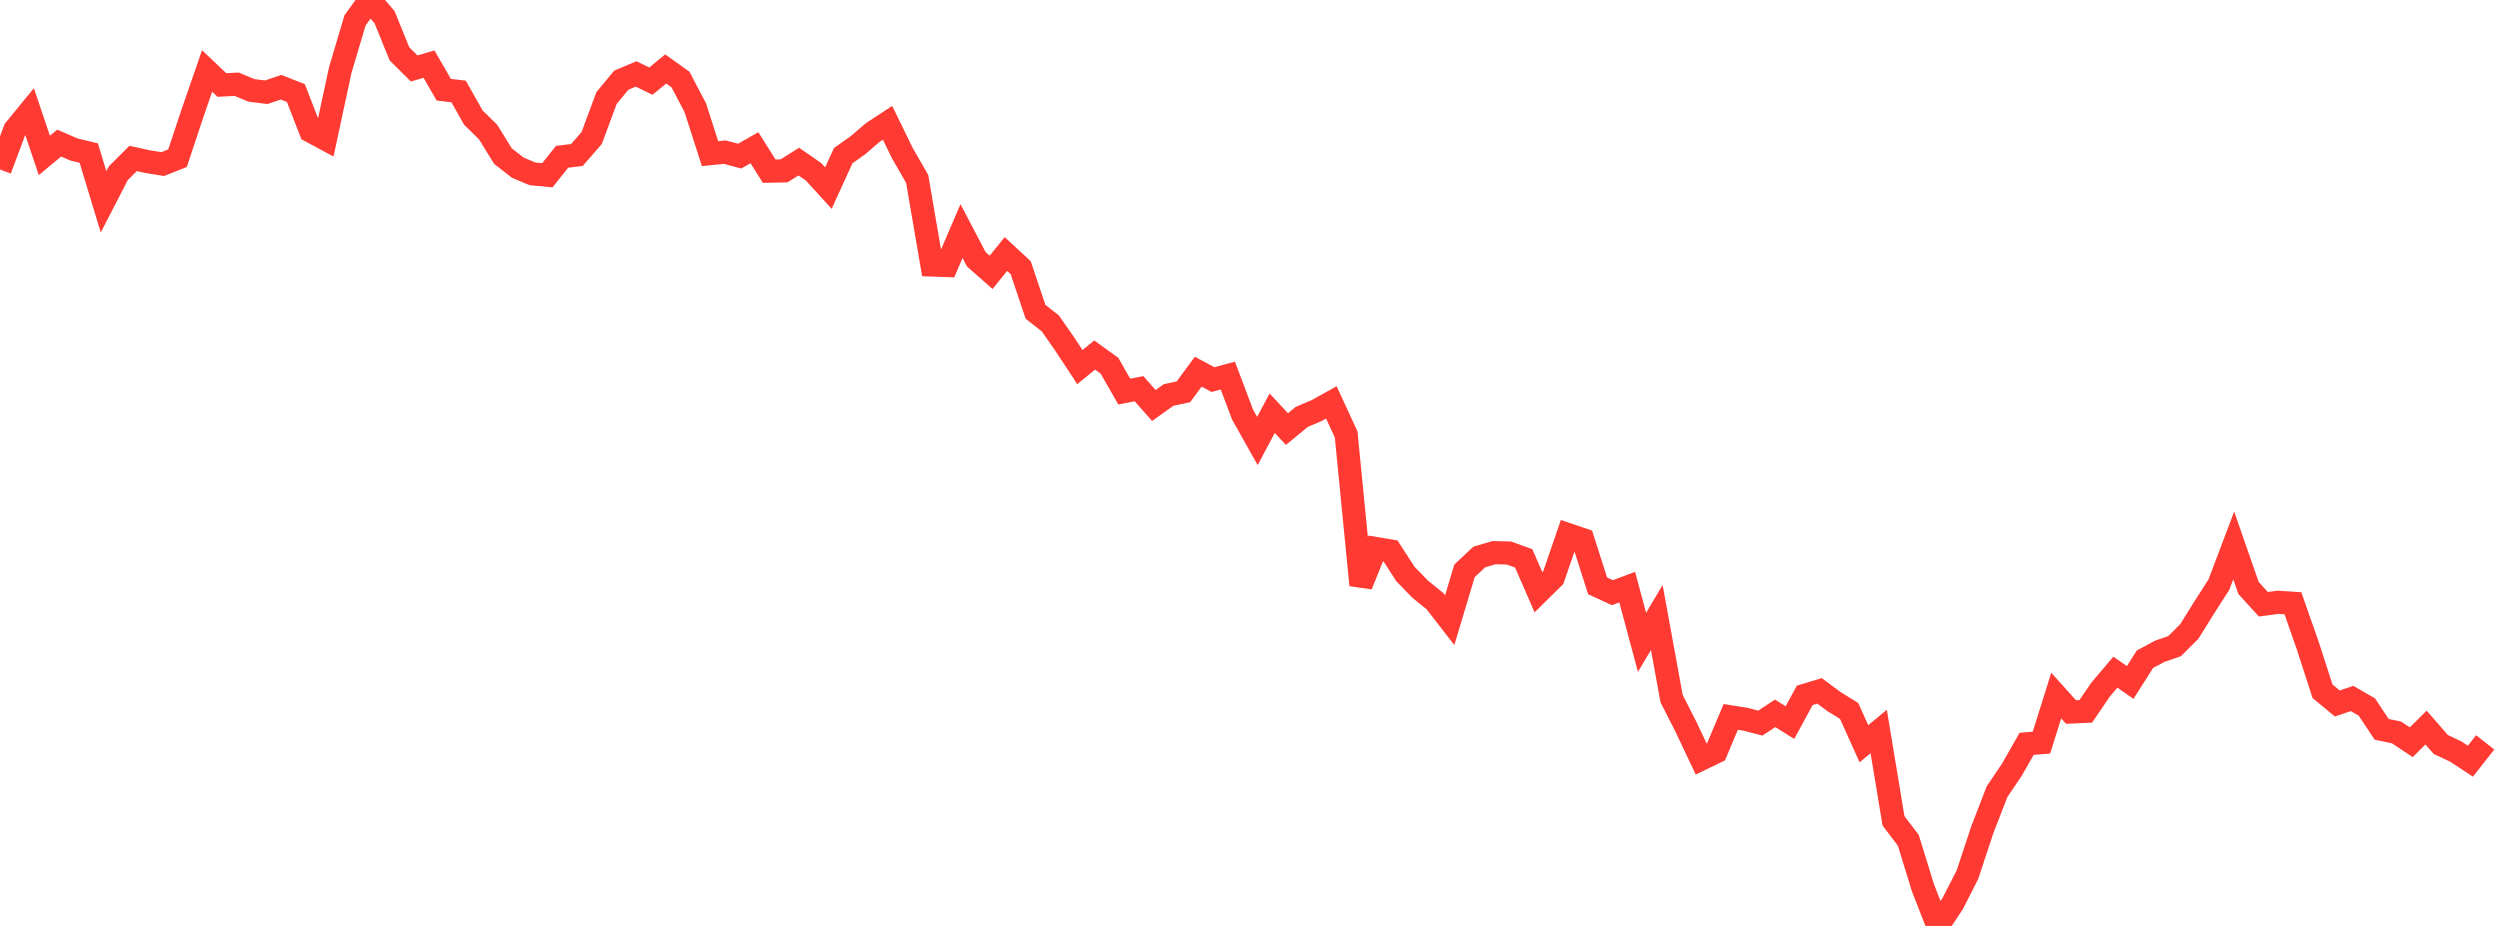 <?xml version="1.0" standalone="no"?>
<!DOCTYPE svg PUBLIC "-//W3C//DTD SVG 1.1//EN" "http://www.w3.org/Graphics/SVG/1.1/DTD/svg11.dtd">

<svg width="135" height="50" viewBox="0 0 135 50" preserveAspectRatio="none" 
  xmlns="http://www.w3.org/2000/svg"
  xmlns:xlink="http://www.w3.org/1999/xlink">


<polyline points="0.0, 9.154 0.799, 7.008 1.598, 6.031 2.396, 8.393 3.195, 7.727 3.994, 8.072 4.793, 8.265 5.592, 10.899 6.391, 9.349 7.189, 8.556 7.988, 8.732 8.787, 8.86 9.586, 8.544 10.385, 6.14 11.183, 3.832 11.982, 4.59 12.781, 4.549 13.58, 4.882 14.379, 4.98 15.178, 4.711 15.976, 5.025 16.775, 7.08 17.574, 7.509 18.373, 3.786 19.172, 1.1 19.97, 0.0 20.769, 0.932 21.568, 2.905 22.367, 3.698 23.166, 3.462 23.964, 4.846 24.763, 4.938 25.562, 6.351 26.361, 7.136 27.16, 8.429 27.959, 9.053 28.757, 9.388 29.556, 9.465 30.355, 8.466 31.154, 8.369 31.953, 7.451 32.751, 5.296 33.55, 4.33 34.349, 3.993 35.148, 4.381 35.947, 3.724 36.746, 4.293 37.544, 5.814 38.343, 8.297 39.142, 8.216 39.941, 8.43 40.74, 7.977 41.538, 9.244 42.337, 9.227 43.136, 8.726 43.935, 9.28 44.734, 10.157 45.533, 8.406 46.331, 7.84 47.13, 7.155 47.929, 6.631 48.728, 8.272 49.527, 9.66 50.325, 14.311 51.124, 14.338 51.923, 12.478 52.722, 14.002 53.521, 14.706 54.32, 13.717 55.118, 14.456 55.917, 16.836 56.716, 17.463 57.515, 18.608 58.314, 19.822 59.112, 19.172 59.911, 19.749 60.71, 21.145 61.509, 20.991 62.308, 21.897 63.107, 21.327 63.905, 21.159 64.704, 20.07 65.503, 20.499 66.302, 20.281 67.101, 22.393 67.899, 23.813 68.698, 22.314 69.497, 23.17 70.296, 22.51 71.095, 22.172 71.893, 21.73 72.692, 23.46 73.491, 31.593 74.29, 29.619 75.089, 29.752 75.888, 30.99 76.686, 31.812 77.485, 32.459 78.284, 33.49 79.083, 30.827 79.882, 30.076 80.68, 29.843 81.479, 29.862 82.278, 30.151 83.077, 31.982 83.876, 31.194 84.675, 28.87 85.473, 29.141 86.272, 31.637 87.071, 32.005 87.87, 31.706 88.669, 34.688 89.467, 33.344 90.266, 37.725 91.065, 39.296 91.864, 40.989 92.663, 40.603 93.462, 38.711 94.26, 38.84 95.059, 39.047 95.858, 38.52 96.657, 39.02 97.456, 37.548 98.254, 37.307 99.053, 37.898 99.852, 38.389 100.651, 40.161 101.45, 39.501 102.249, 44.326 103.047, 45.374 103.846, 47.96 104.645, 50.0 105.444, 48.793 106.243, 47.229 107.041, 44.815 107.84, 42.75 108.639, 41.569 109.438, 40.166 110.237, 40.103 111.036, 37.561 111.834, 38.449 112.633, 38.412 113.432, 37.237 114.231, 36.297 115.03, 36.853 115.828, 35.598 116.627, 35.169 117.426, 34.894 118.225, 34.096 119.024, 32.813 119.822, 31.566 120.621, 29.455 121.42, 31.749 122.219, 32.628 123.018, 32.524 123.817, 32.576 124.615, 34.85 125.414, 37.325 126.213, 37.988 127.012, 37.718 127.811, 38.18 128.609, 39.383 129.408, 39.55 130.207, 40.082 131.006, 39.288 131.805, 40.204 132.604, 40.579 133.402, 41.103 134.201, 40.087" fill="none" stroke="#ff3a33" stroke-width="1.25"/>

</svg>